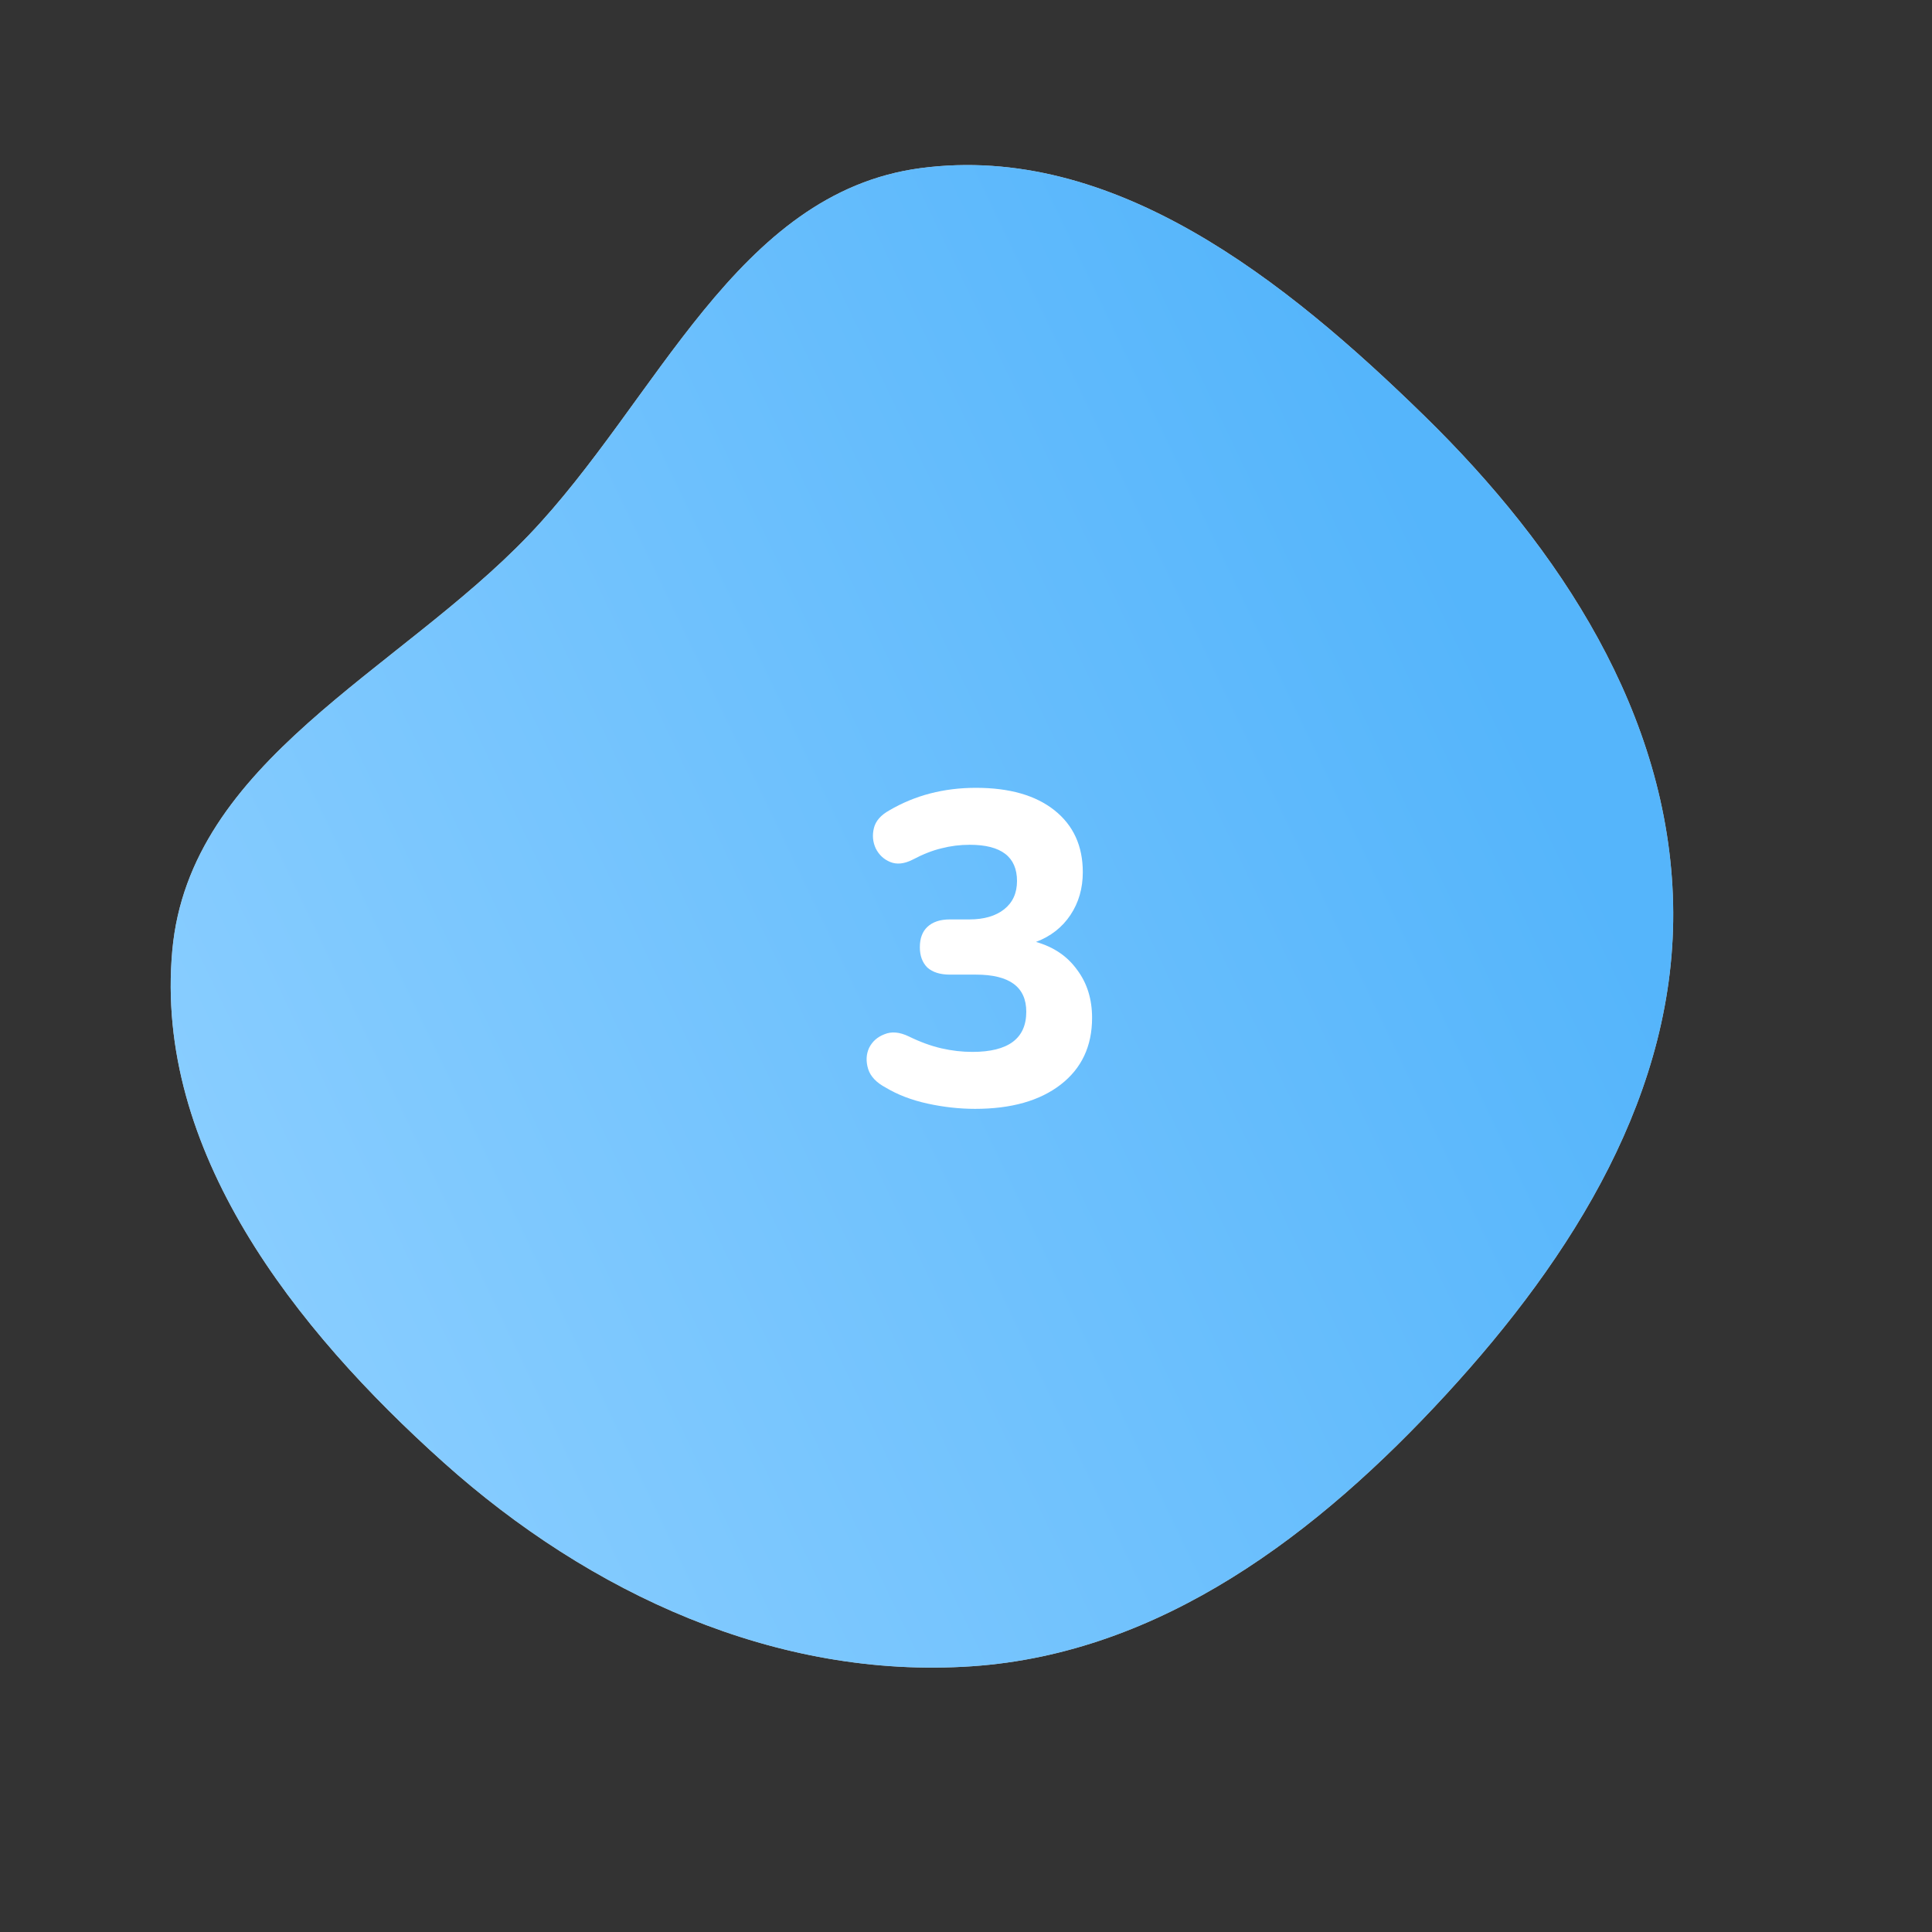 <?xml version="1.0" encoding="UTF-8"?> <svg xmlns="http://www.w3.org/2000/svg" width="175" height="175" viewBox="0 0 175 175" fill="none"><rect x="0" y="0" width="175" height="175" fill="#333333" stroke="none"/> <path fill-rule="evenodd" clip-rule="evenodd" d="M47.904 48.463C59.547 36.292 66.658 17.453 83.377 15.231C100.823 12.913 116.42 25.355 129.032 37.681C141.325 49.697 151.17 64.707 151.55 81.864C151.926 98.849 142.476 113.819 130.994 126.303C119.382 138.93 105.173 149.76 88.031 150.93C70.336 152.136 53.446 144.348 40.209 132.495C26.642 120.345 13.95 104.17 15.608 86.071C17.176 68.943 36.03 60.876 47.904 48.463Z" fill="#C4C4C4"></path> <path fill-rule="evenodd" clip-rule="evenodd" d="M47.904 48.463C59.547 36.292 66.658 17.453 83.377 15.231C100.823 12.913 116.42 25.355 129.032 37.681C141.325 49.697 151.17 64.707 151.55 81.864C151.926 98.849 142.476 113.819 130.994 126.303C119.382 138.93 105.173 149.76 88.031 150.93C70.336 152.136 53.446 144.348 40.209 132.495C26.642 120.345 13.95 104.17 15.608 86.071C17.176 68.943 36.03 60.876 47.904 48.463Z" fill="url(#paint0_linear_340_25)"></path> <path d="M88.32 100.44C86.906 100.44 85.466 100.28 84 99.96C82.56 99.641 81.306 99.16 80.24 98.52C79.386 98.067 78.853 97.507 78.64 96.841C78.427 96.147 78.453 95.507 78.72 94.921C79.013 94.334 79.48 93.921 80.12 93.68C80.76 93.414 81.493 93.481 82.32 93.88C83.36 94.387 84.347 94.747 85.28 94.96C86.213 95.174 87.147 95.281 88.08 95.281C91.333 95.281 92.96 94.067 92.96 91.641C92.96 89.4 91.44 88.281 88.4 88.281H86.04C85.16 88.281 84.48 88.067 84 87.641C83.546 87.187 83.32 86.574 83.32 85.8C83.32 85.001 83.546 84.387 84 83.96C84.48 83.507 85.16 83.281 86.04 83.281H87.8C89.133 83.281 90.186 82.974 90.96 82.361C91.733 81.747 92.12 80.894 92.12 79.8C92.12 77.614 90.693 76.52 87.84 76.52C86.96 76.52 86.106 76.627 85.28 76.841C84.48 77.027 83.6 77.374 82.64 77.88C81.893 78.254 81.227 78.32 80.64 78.081C80.053 77.841 79.613 77.427 79.32 76.841C79.053 76.254 79 75.641 79.16 75.001C79.32 74.361 79.787 73.827 80.56 73.4C82.88 72.04 85.493 71.361 88.4 71.361C91.44 71.361 93.813 72.04 95.52 73.4C97.227 74.76 98.08 76.627 98.08 79.001C98.08 80.467 97.707 81.76 96.96 82.88C96.213 84.001 95.173 84.814 93.84 85.32C95.44 85.774 96.68 86.614 97.56 87.841C98.466 89.04 98.92 90.494 98.92 92.201C98.92 94.76 97.973 96.774 96.08 98.24C94.186 99.707 91.6 100.44 88.32 100.44Z" fill="white"></path> <defs> <linearGradient id="paint0_linear_340_25" x1="13.024" y1="94.145" x2="126.071" y2="40.029" gradientUnits="userSpaceOnUse"> <stop stop-color="#88CDFF"></stop> <stop offset="1" stop-color="#55B5FB"></stop> </linearGradient> </defs> </svg> 